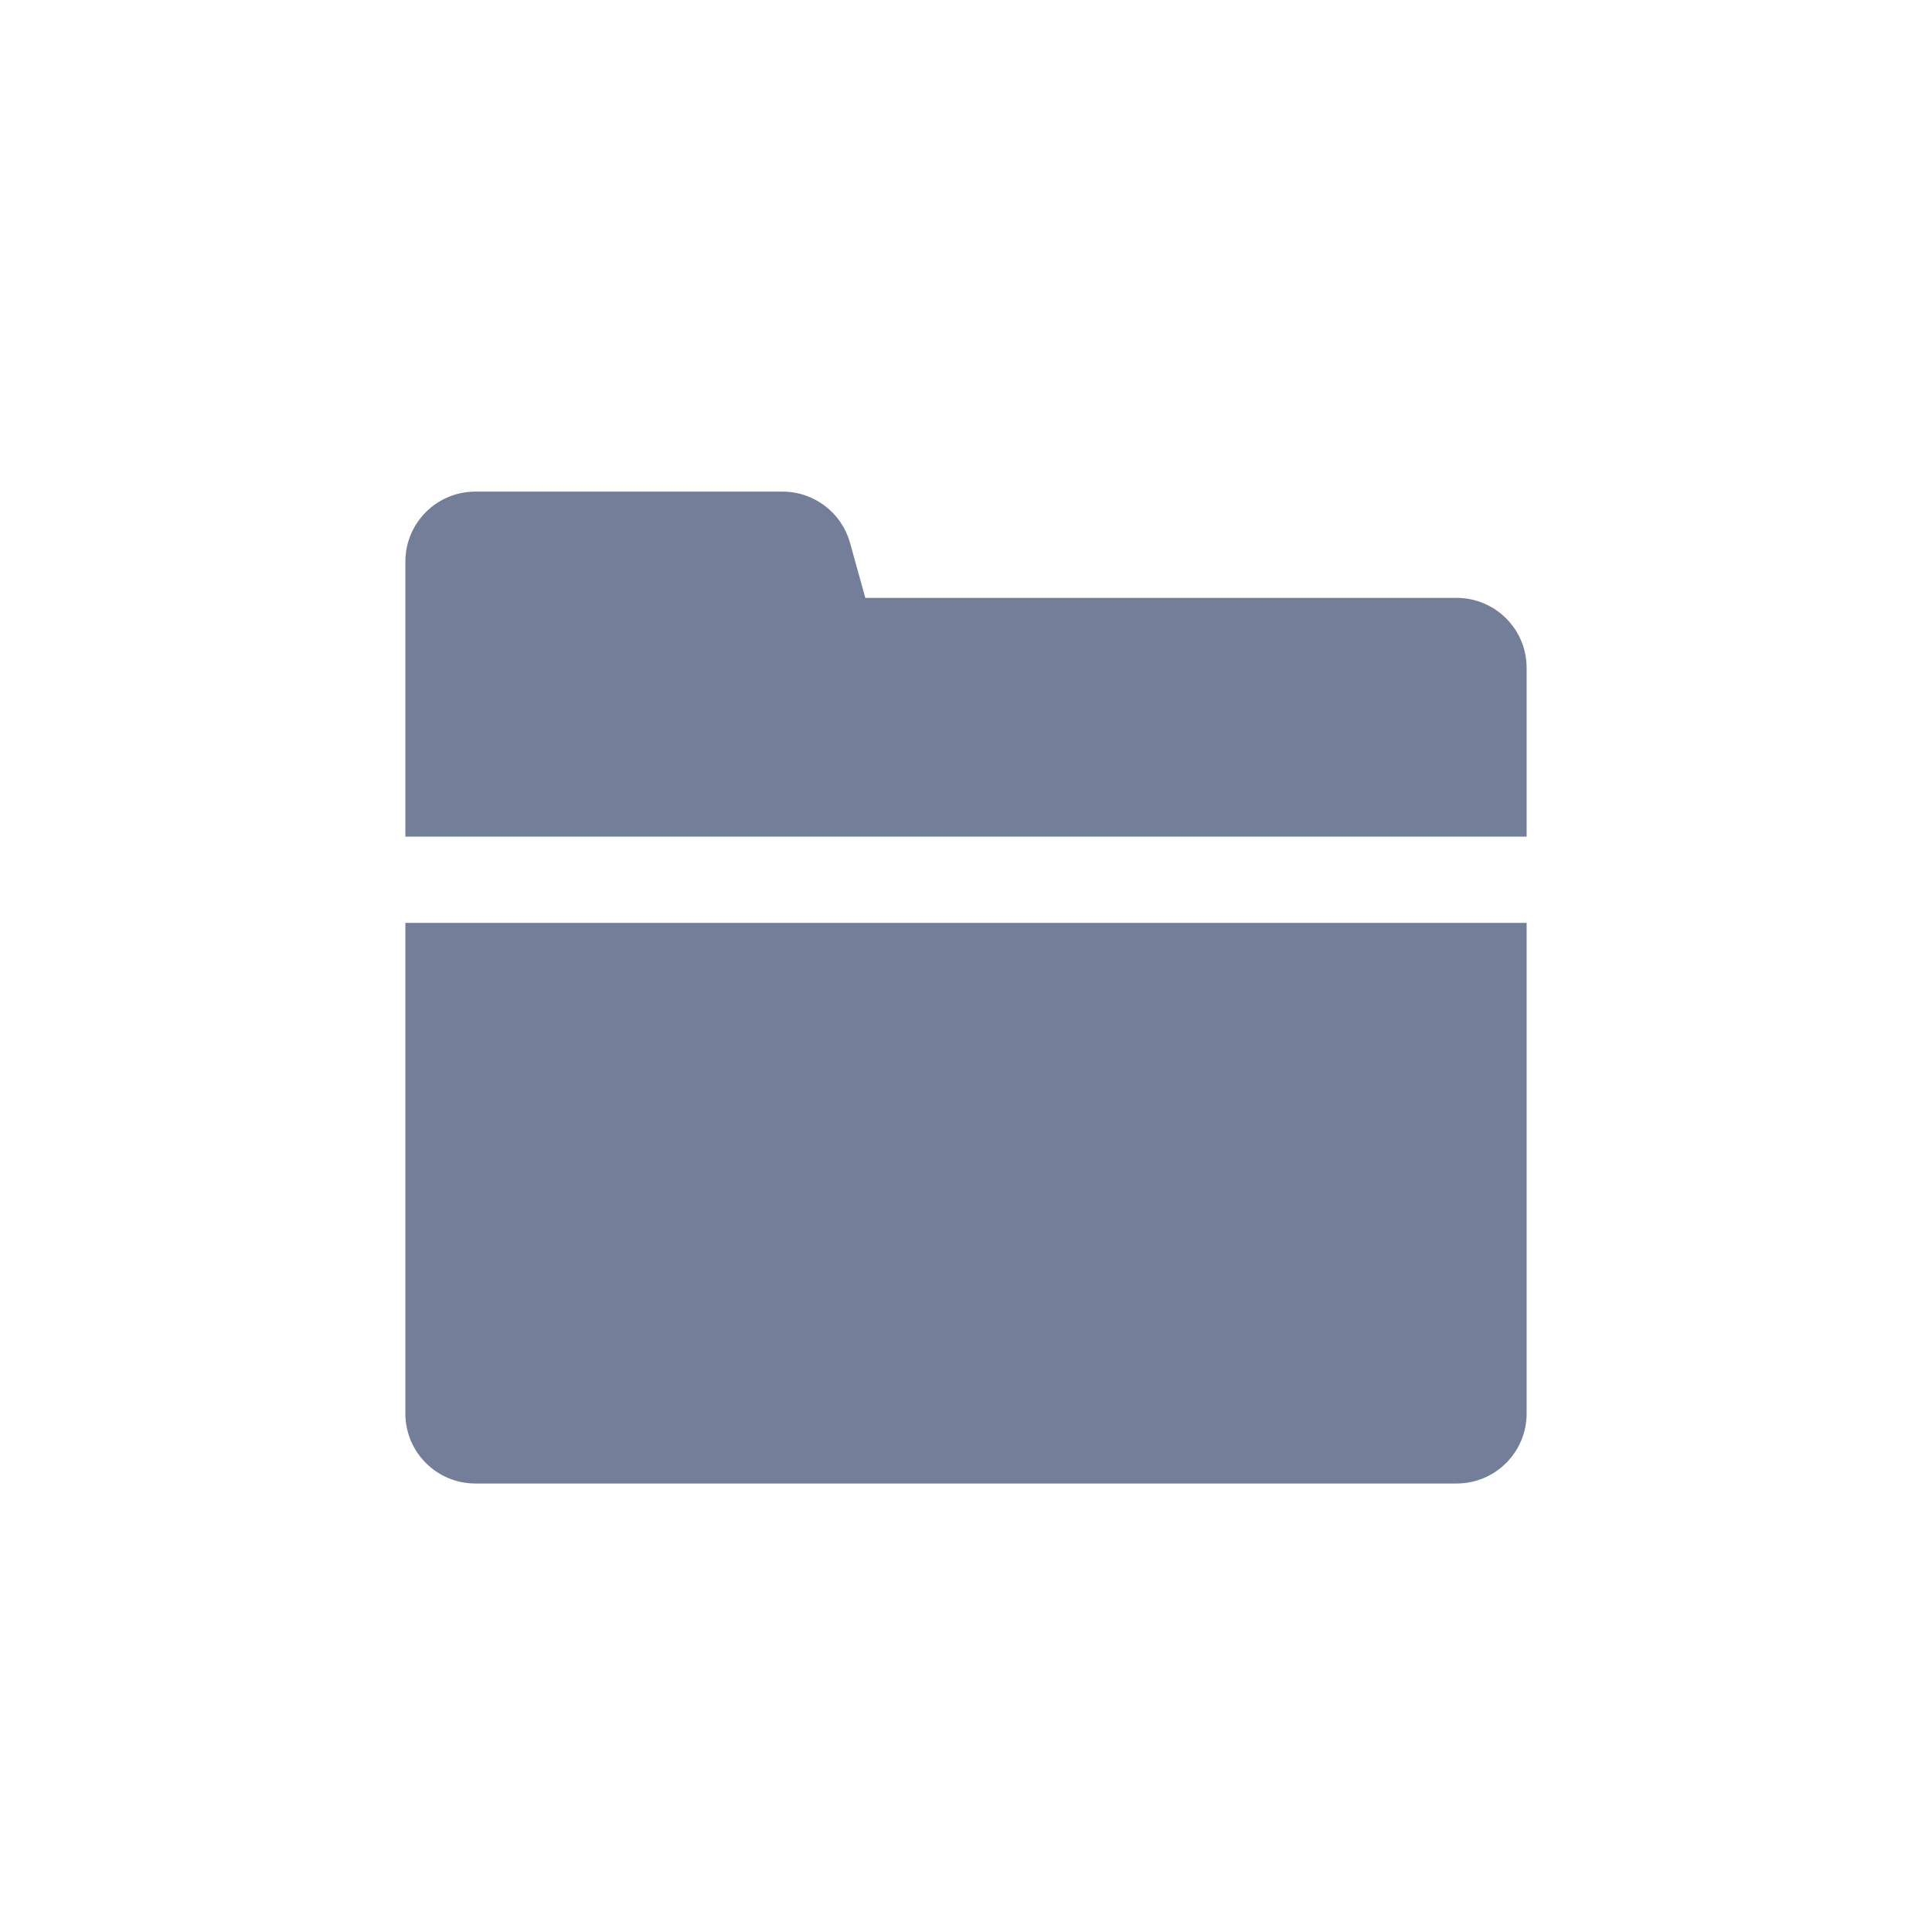 <?xml version="1.0" encoding="UTF-8"?>
<svg width="28px" height="28px" viewBox="0 0 28 28" version="1.1" xmlns="http://www.w3.org/2000/svg" xmlns:xlink="http://www.w3.org/1999/xlink">
    <title>编组 4备份 2</title>
    <g id="高保真" stroke="none" stroke-width="1" fill="none" fill-rule="evenodd">
        <g id="图标" transform="translate(-394, -104)">
            <g id="编组-4备份-2" transform="translate(394, 104)">
                <path d="M2,0 L26,0 C27.105,-2.02906125e-16 28,0.895 28,2 L28,26 C28,27.105 27.105,28 26,28 L2,28 C0.895,28 -9.74952274e-16,27.105 0,26 L0,2 C-1.3527075e-16,0.895 0.895,-9.07316899e-16 2,0 Z" id="矩形"></path>
                <g id="图标/基础/文件" transform="translate(4, 4)">
                    <rect id="Rectangle-4" fill="#D8D8D8" opacity="0" x="0" y="0" width="20" height="20"></rect>
                    <path d="M18.125,9.375 L18.125,16.486 C18.125,17.046 17.671,17.5 17.111,17.5 L2.889,17.5 C2.329,17.5 1.875,17.046 1.875,16.486 L1.875,9.375 L18.125,9.375 Z M1.875,4.139 C1.875,3.579 2.329,3.125 2.889,3.125 L7.342,3.125 C7.798,3.125 8.197,3.429 8.319,3.867 L8.541,4.665 L17.111,4.665 C17.671,4.665 18.125,5.119 18.125,5.68 L18.125,8.125 L1.875,8.125 L1.875,4.139 Z" id="形状结合" fill="#737E99"></path>
                </g>
            </g>
        </g>
    </g>
</svg>